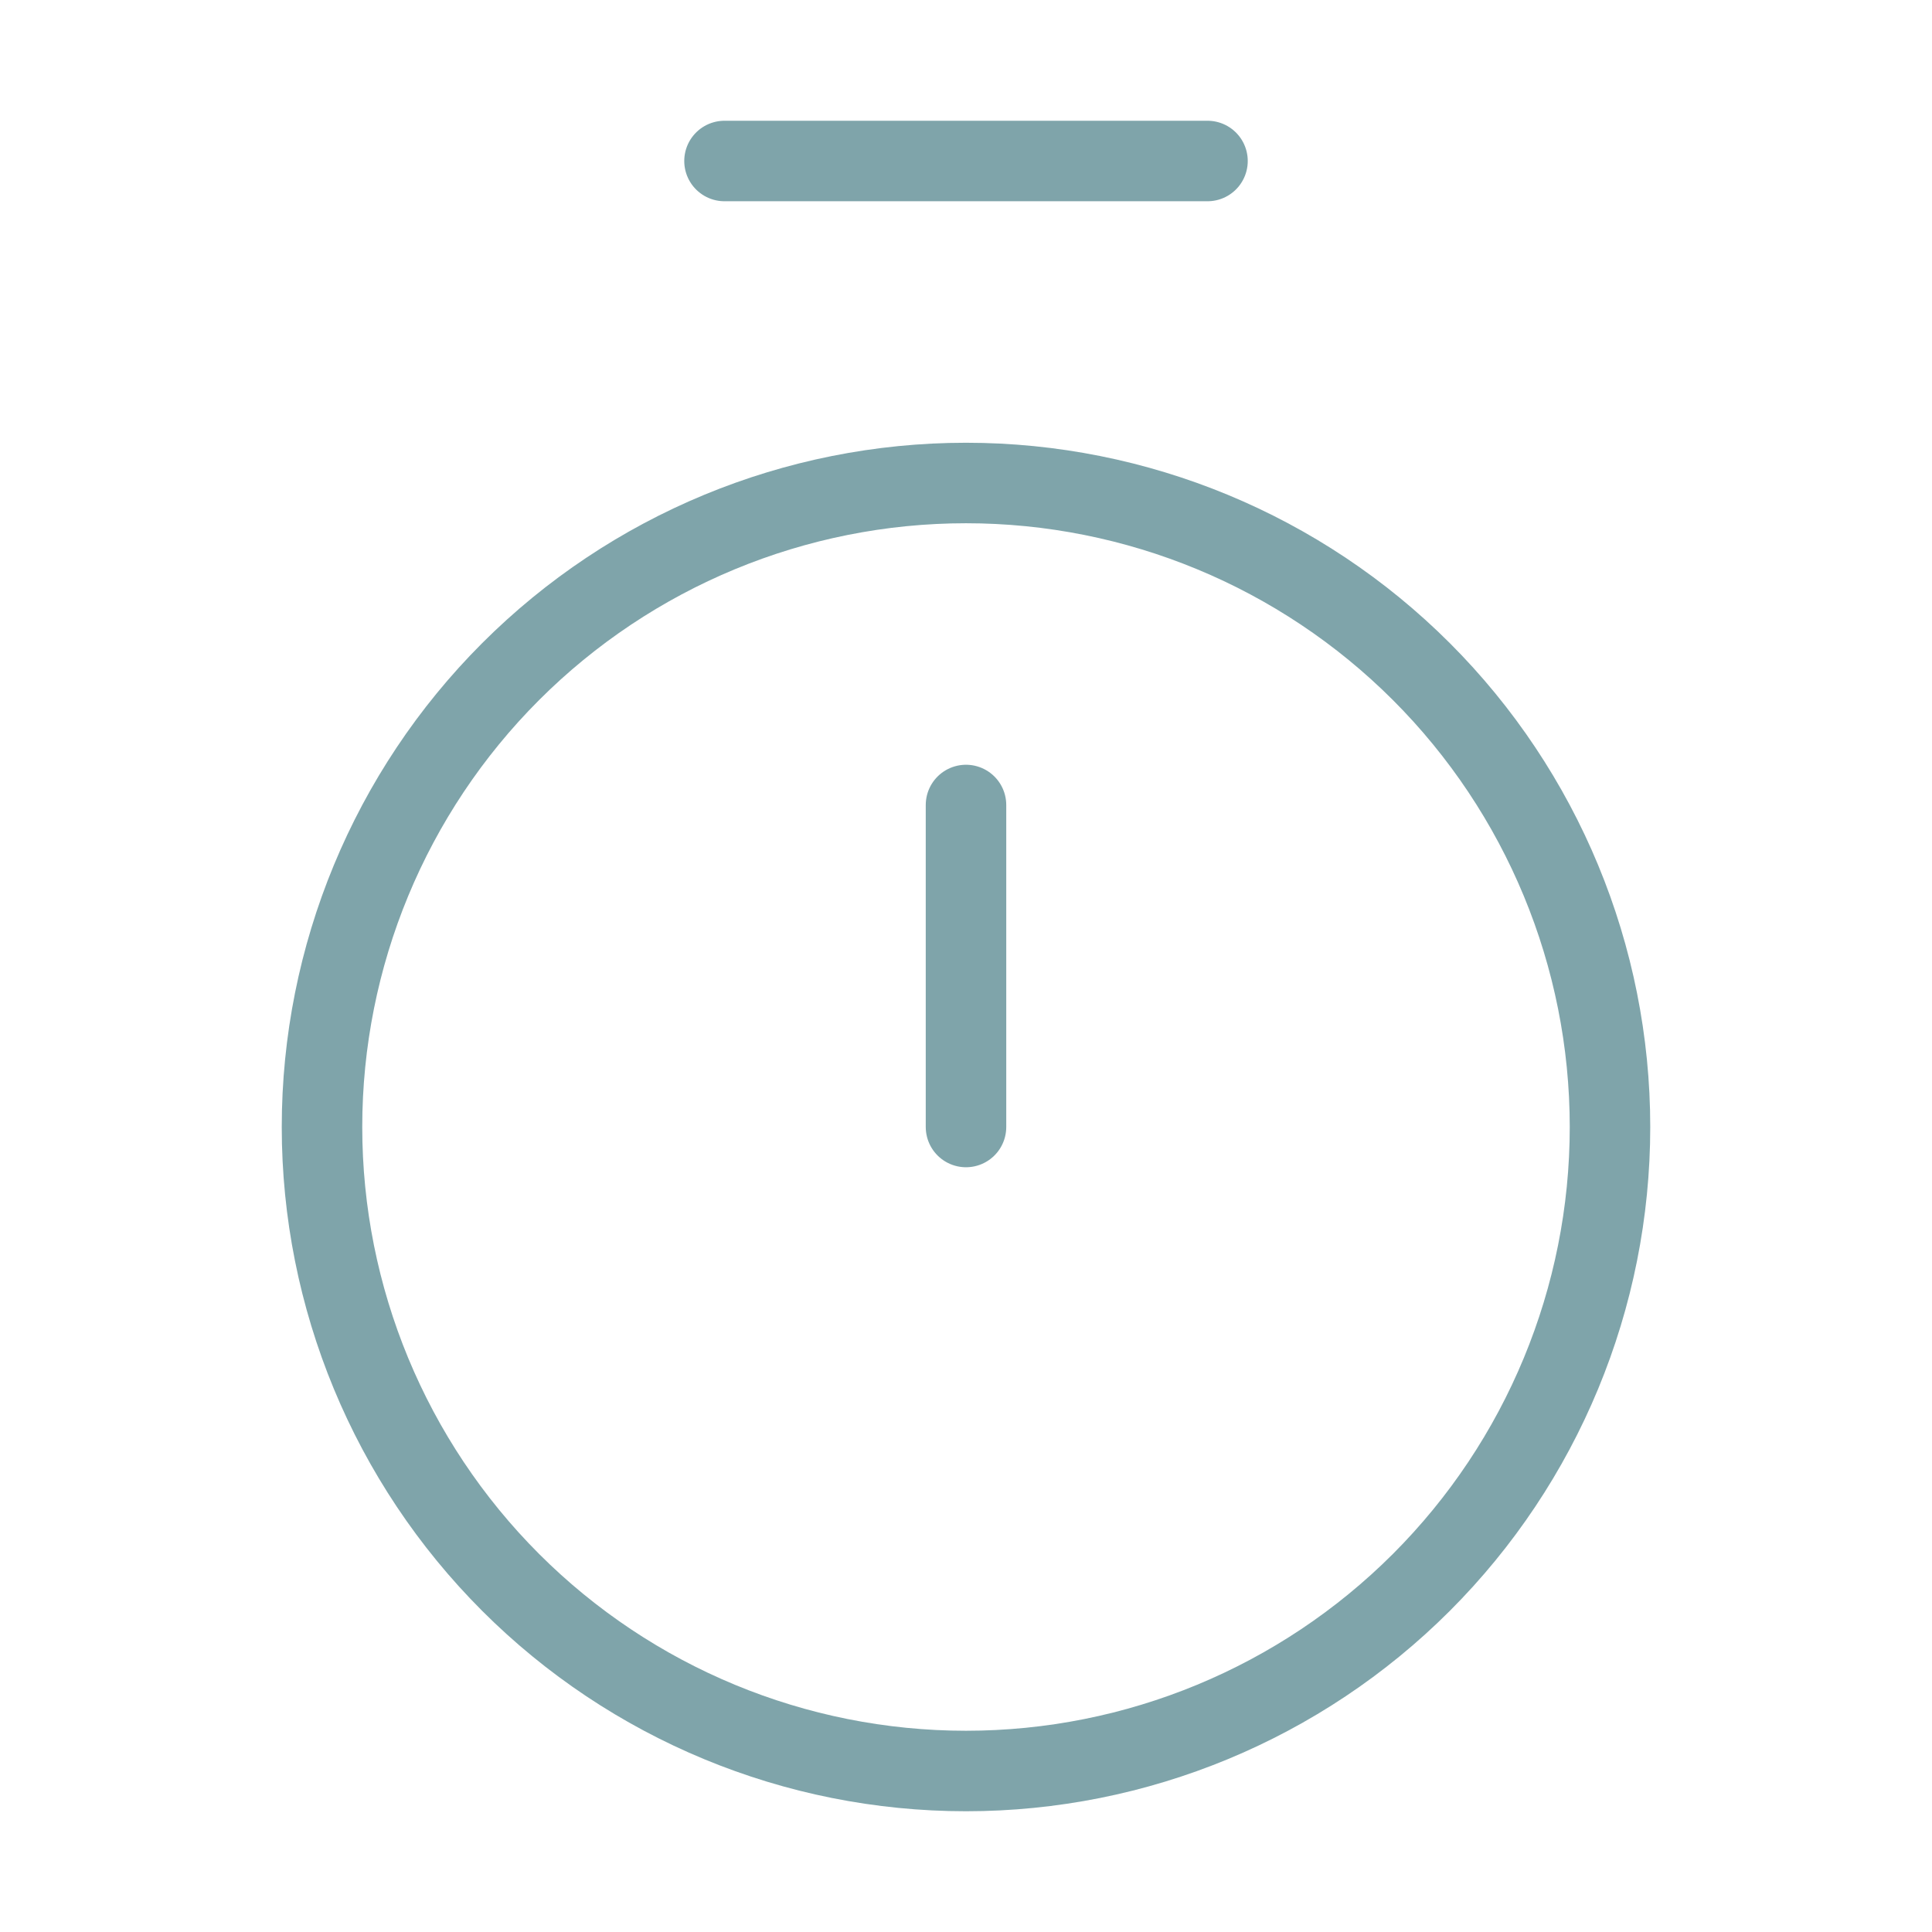 <svg width="48" height="48" viewBox="0 0 48 48" fill="none" xmlns="http://www.w3.org/2000/svg">
<g opacity="0.5">
<path d="M18 4H30M24 20V28M24 44C28.244 44 32.313 42.314 35.314 39.314C38.314 36.313 40 32.243 40 28C40 23.756 38.314 19.687 35.314 16.686C32.313 13.686 28.244 12 24 12C19.756 12 15.687 13.686 12.686 16.686C9.686 19.687 8 23.756 8 28C8 32.243 9.686 36.313 12.686 39.314C15.687 42.314 19.756 44 24 44Z" stroke="#004A56" stroke-width="2" stroke-linecap="round" stroke-linejoin="round"/>
</g>
</svg>
